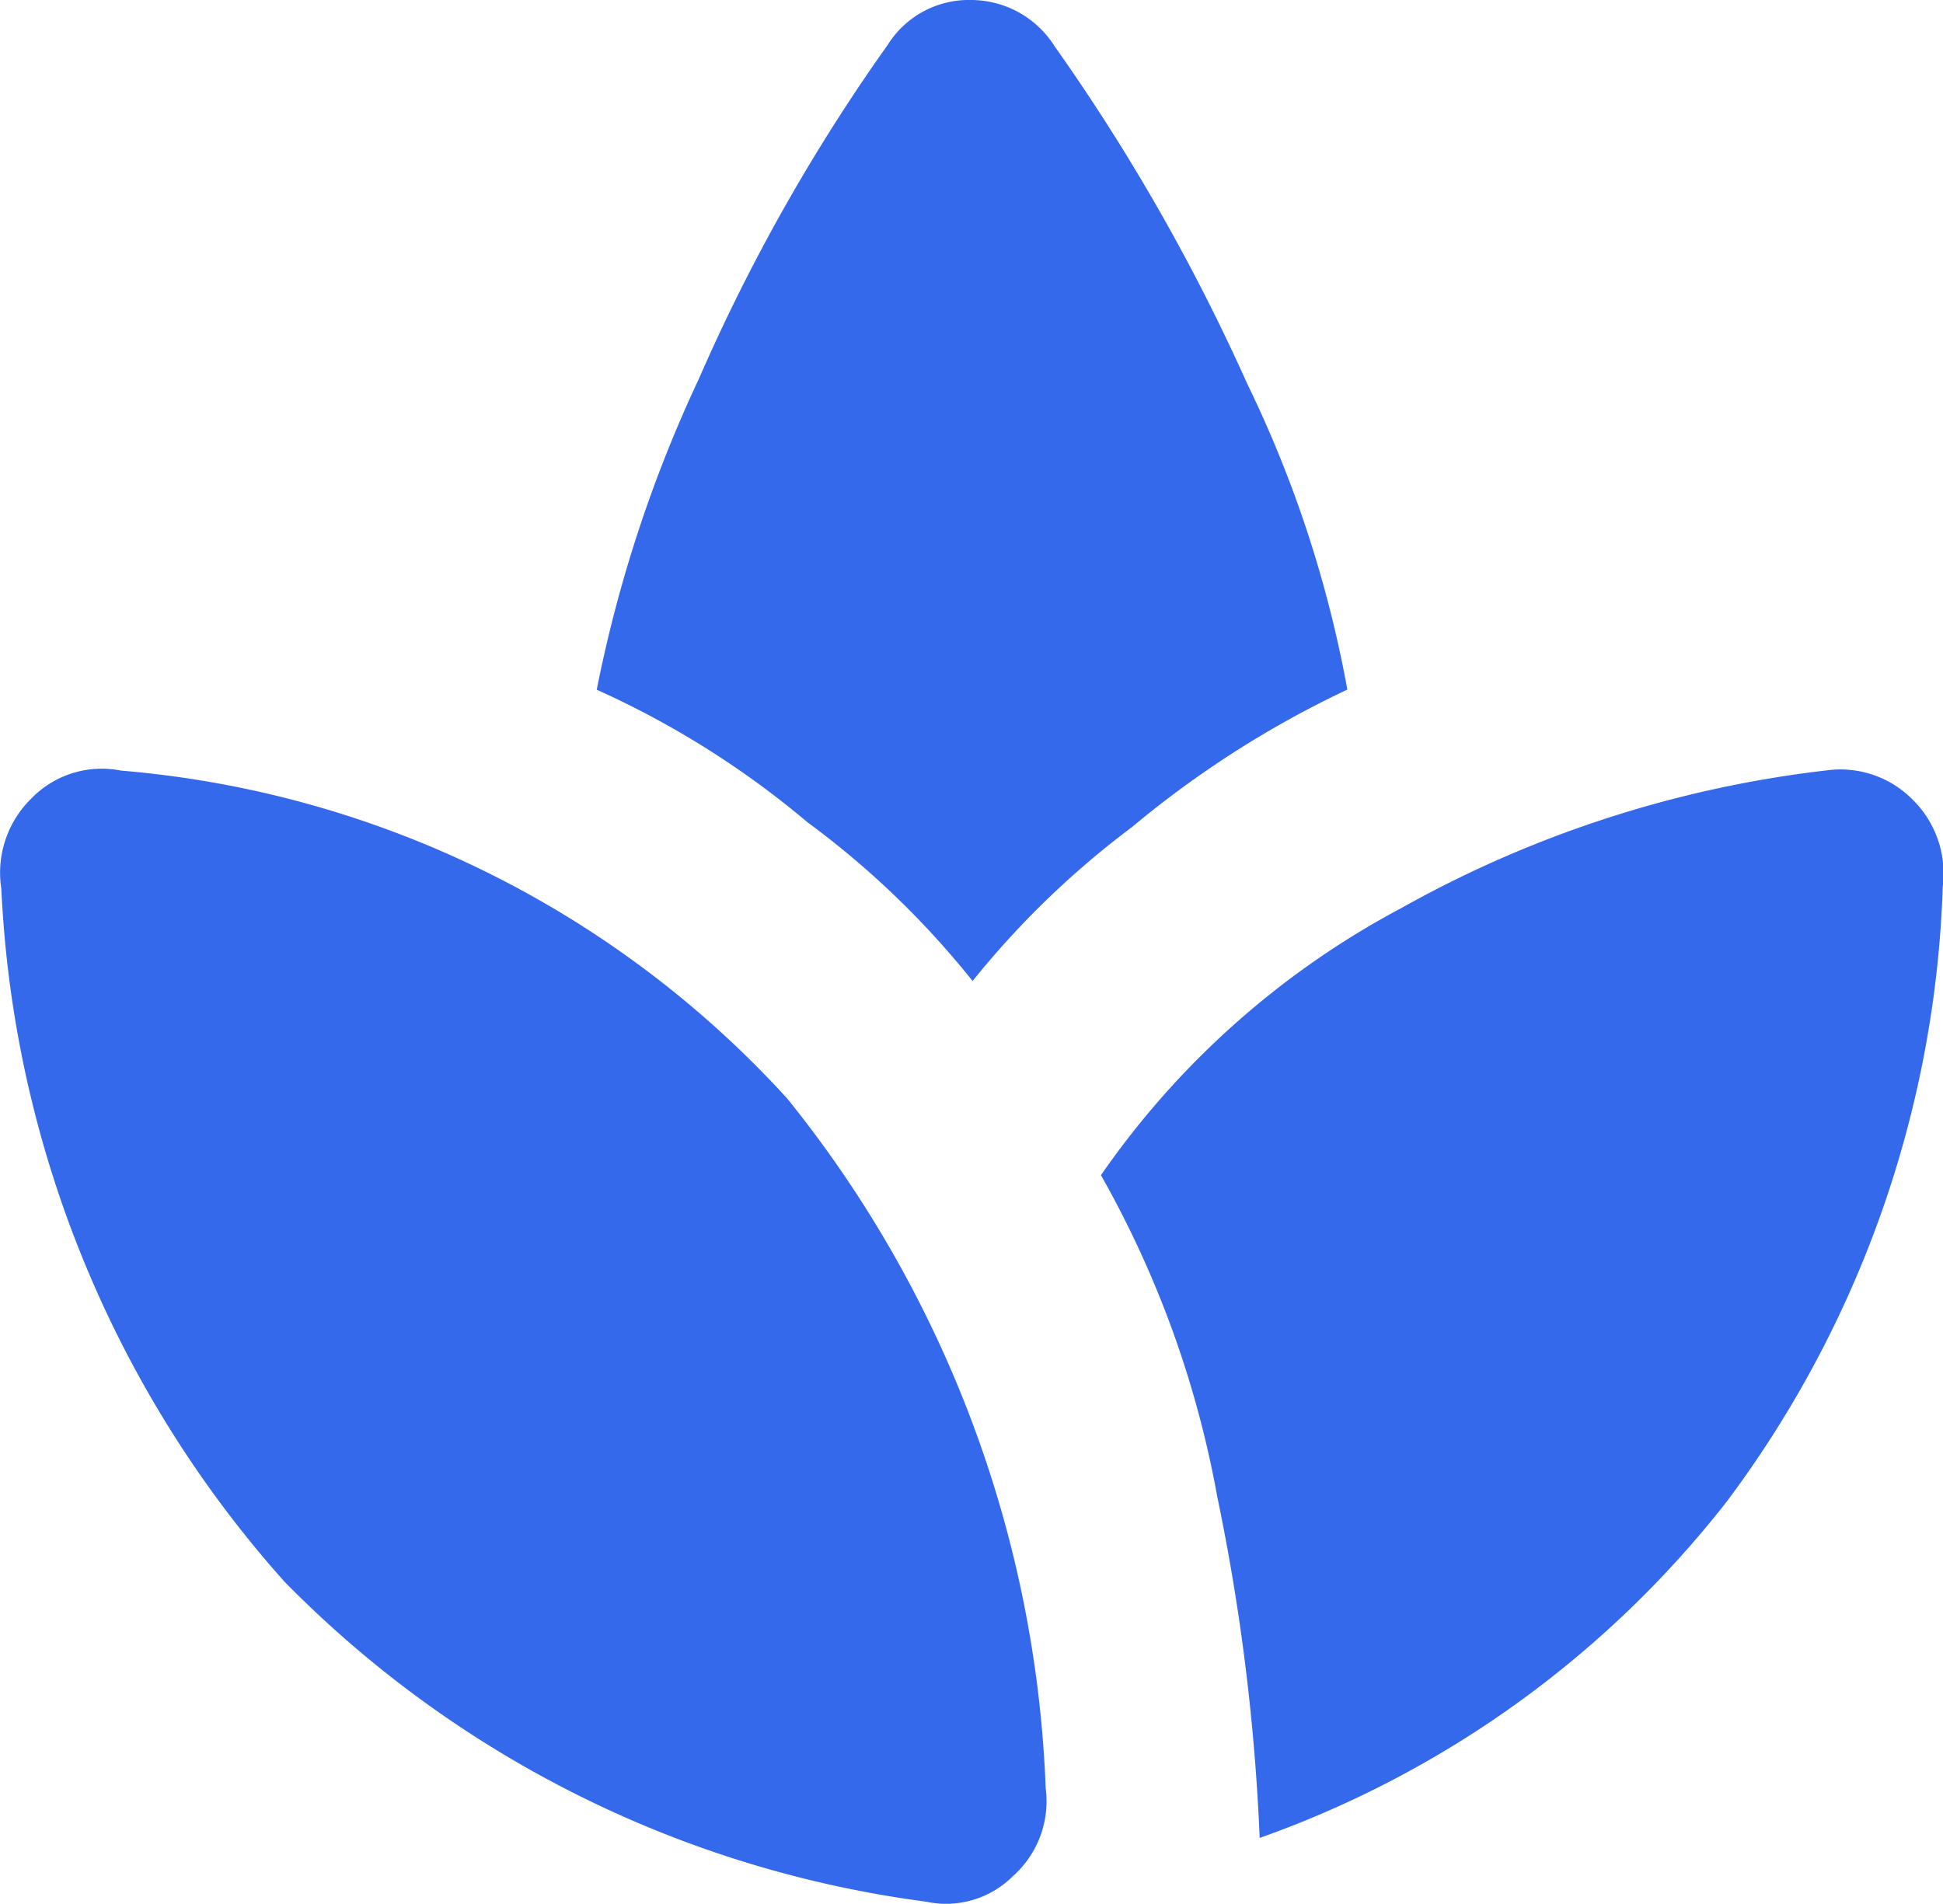 <svg xmlns="http://www.w3.org/2000/svg" width="16" height="15.678" viewBox="0 0 16 15.678"><path d="M84.5-854.972a.824.824,0,0,1-.266.72.78.78,0,0,1-.718.214,9.058,9.058,0,0,1-5.284-2.635A9.206,9.206,0,0,1,75.9-862.38a.854.854,0,0,1,.244-.74.807.807,0,0,1,.74-.233,8.356,8.356,0,0,1,5.487,2.7A9.62,9.62,0,0,1,84.5-854.972Zm-1.3-14.359a.788.788,0,0,1,.686-.368.814.814,0,0,1,.686.379,16.487,16.487,0,0,1,1.586,2.778,9.731,9.731,0,0,1,.826,2.522,8.245,8.245,0,0,0-1.773,1.132,7.267,7.267,0,0,0-1.313,1.268,7.19,7.19,0,0,0-1.359-1.307,7.4,7.4,0,0,0-1.736-1.092,11.067,11.067,0,0,1,.84-2.558A15.3,15.3,0,0,1,83.2-869.331Zm7.719,5.978a.836.836,0,0,1,.717.236.856.856,0,0,1,.251.722,8.929,8.929,0,0,1-1.778,5.061,8.467,8.467,0,0,1-3.847,2.771,17.28,17.28,0,0,0-.349-2.809,8.4,8.4,0,0,0-.958-2.649,7,7,0,0,1,2.474-2.2A9.36,9.36,0,0,1,90.916-863.353Z" transform="translate(-75.889 869.699)" fill="#3569ec"/></svg>